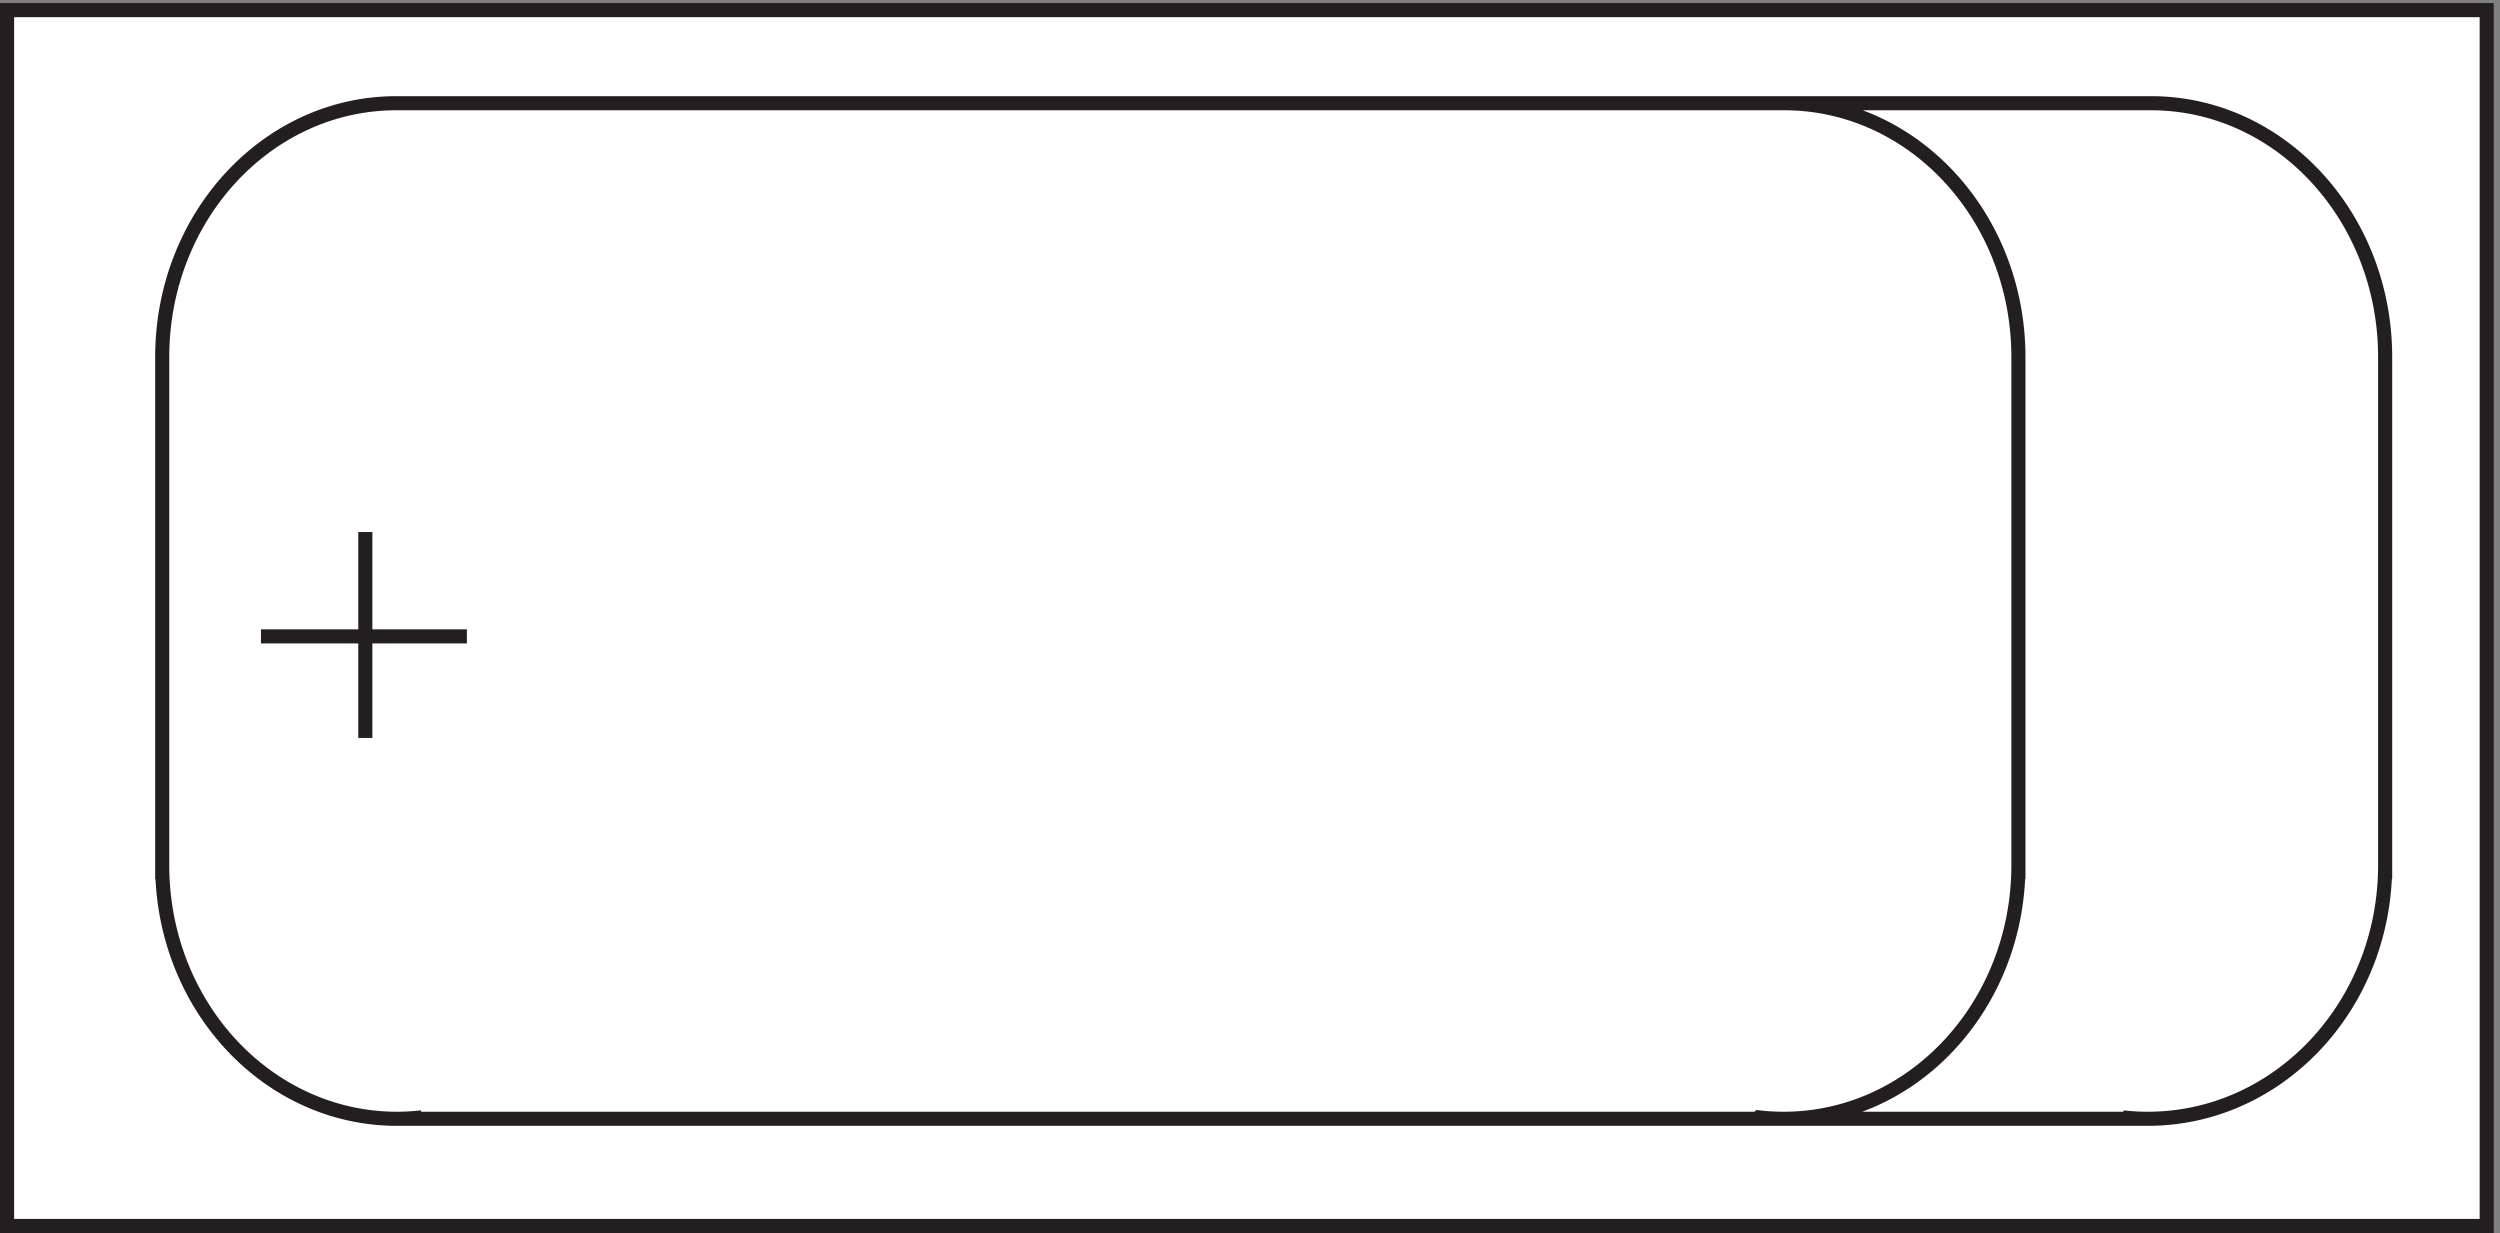 <svg xmlns="http://www.w3.org/2000/svg" xml:space="preserve" width="176.8" height="87.2"><rect width="100%" height="100%" fill="#808080" stroke="none"/><path d="M3.332 649.664H1321.83V3.164H3.332v646.5" style="fill:#fff;fill-opacity:1;fill-rule:evenodd;stroke:none" transform="matrix(.133 0 0 -.133 .056 87.122)"/><path d="M3.332 649.664H1321.83V3.164H3.332Zm244.5-333h-109.5m55.5 55.5v-109.5" style="fill:none;stroke:#231f20;stroke-width:7.5;stroke-linecap:butt;stroke-linejoin:miter;stroke-miterlimit:10;stroke-dasharray:none;stroke-opacity:1" transform="matrix(.133 0 0 -.133 .056 87.122)"/><path d="M210.332 600.164c-68.758 0-124.5-60.441-124.5-135m0-270v-.16c0-74.469 55.879-134.84 124.809-134.84 4.457 0 8.859.254 13.191.746m670.5 539.254h-687m-121.5-135v-277.5m805.5-127.496h-684M1267.83 465.164c0 74.559-55.74 135-124.5 135m-15-539.258c4.37-.488 8.81-.742 13.3-.742 69.7 0 126.2 60.371 126.2 134.84v.16m-808.498 405h686.998m121.5-135v-277.5M460.832 60.168h683.998m-72 404.996c0 74.559-55.74 135-124.498 135m-13.5-539.258a117.24 117.24 0 0 1 13.16-.742c68.948 0 124.838 60.371 124.838 134.84v.16m-808.498 405h687m121.498-135v-277.5M267.332 60.168h682.5" style="fill:none;stroke:#231f20;stroke-width:7.5;stroke-linecap:butt;stroke-linejoin:miter;stroke-miterlimit:10;stroke-dasharray:none;stroke-opacity:1" transform="matrix(.133 0 0 -.133 .056 87.122)"/></svg>
